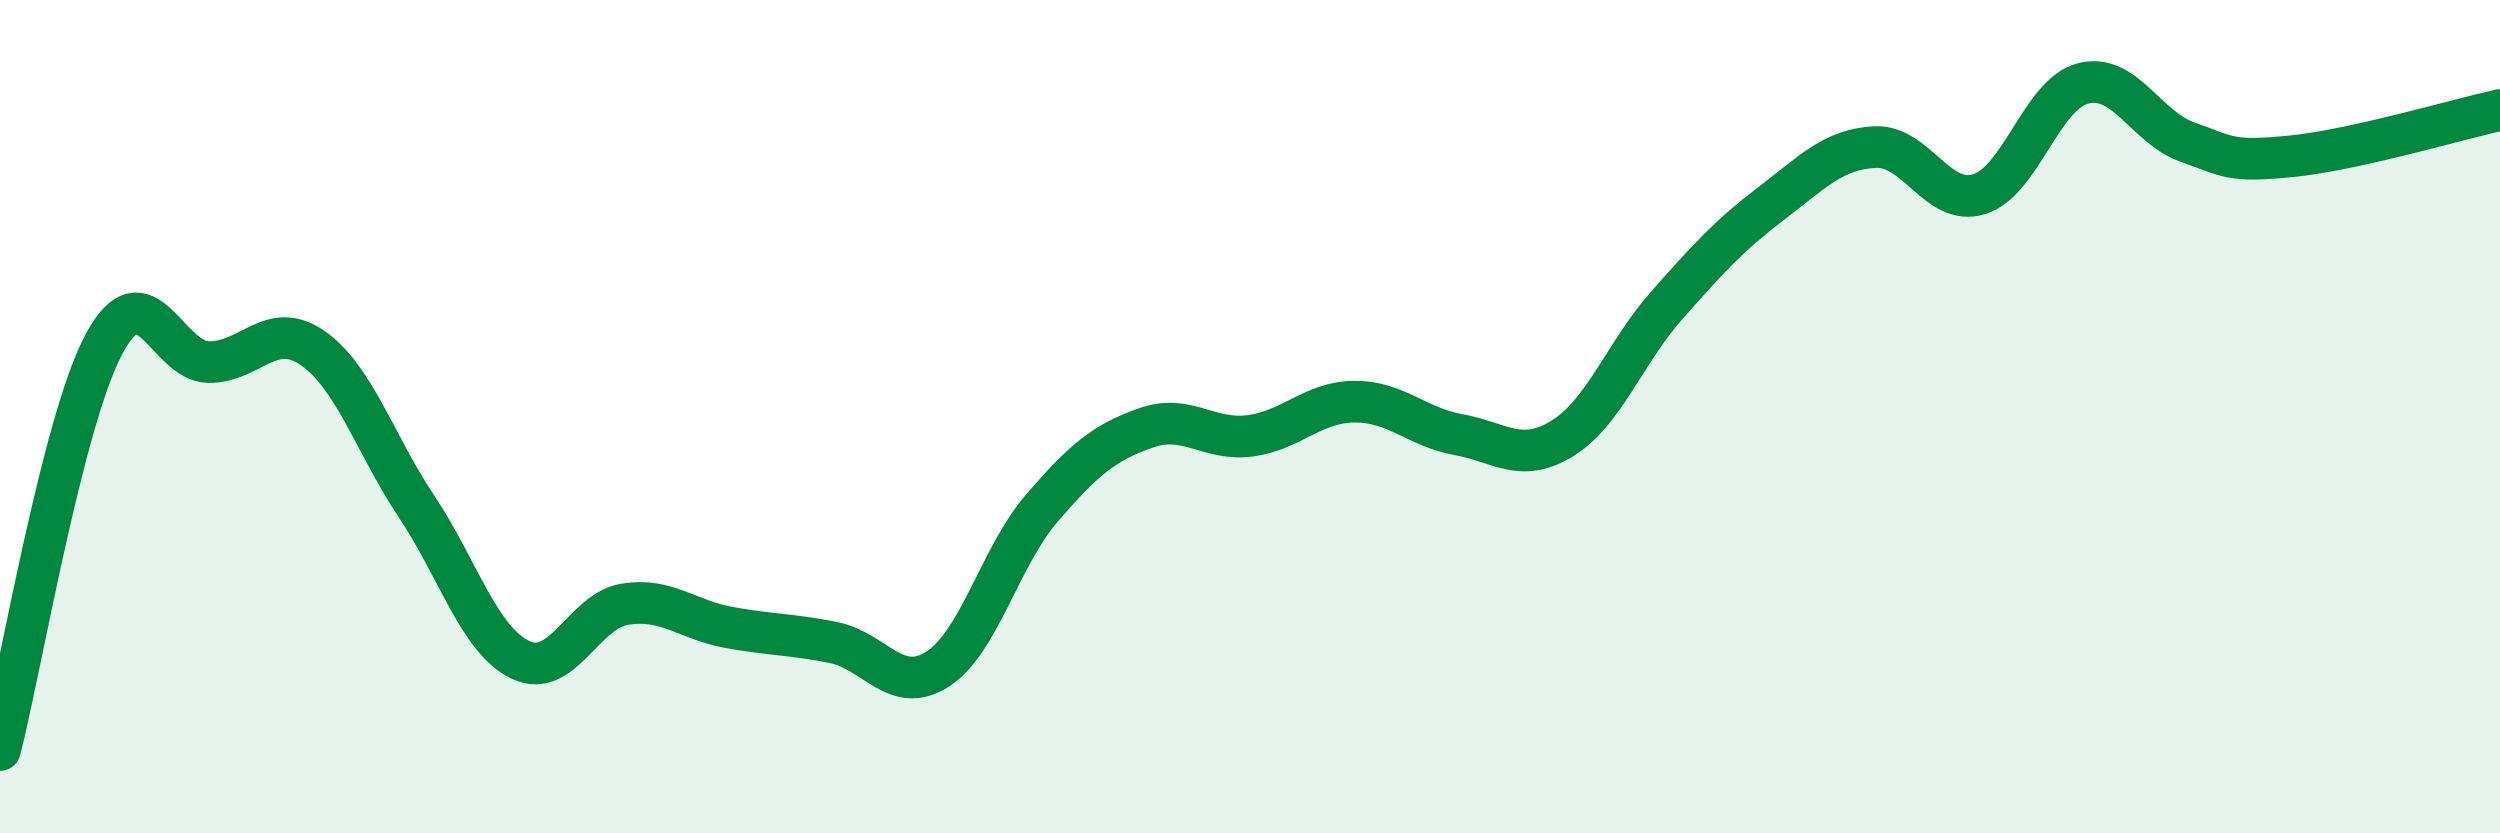 
    <svg width="60" height="20" viewBox="0 0 60 20" xmlns="http://www.w3.org/2000/svg">
      <path
        d="M 0,18 C 0.5,16.05 1.5,10.11 2.5,8.25 C 3.5,6.39 4,8.67 5,8.69 C 6,8.71 6.5,7.66 7.5,8.35 C 8.5,9.04 9,10.66 10,12.16 C 11,13.66 11.5,15.37 12.5,15.84 C 13.5,16.31 14,14.66 15,14.5 C 16,14.34 16.5,14.88 17.5,15.06 C 18.5,15.24 19,15.22 20,15.42 C 21,15.62 21.5,16.7 22.5,16.06 C 23.5,15.42 24,13.36 25,12.2 C 26,11.04 26.5,10.62 27.5,10.27 C 28.5,9.92 29,10.59 30,10.46 C 31,10.33 31.5,9.65 32.5,9.64 C 33.5,9.63 34,10.25 35,10.43 C 36,10.61 36.5,11.14 37.5,10.52 C 38.5,9.9 39,8.46 40,7.33 C 41,6.2 41.5,5.65 42.5,4.89 C 43.5,4.13 44,3.58 45,3.53 C 46,3.48 46.5,4.97 47.5,4.66 C 48.5,4.35 49,2.25 50,2 C 51,1.75 51.5,3.06 52.5,3.41 C 53.5,3.76 53.5,3.9 55,3.75 C 56.5,3.6 59,2.86 60,2.64L60 20L0 20Z"
        fill="#008740"
        opacity="0.1"
        stroke-linecap="round"
        stroke-linejoin="round"
      />
      <path
        d="M 0,18 C 0.5,16.05 1.5,10.11 2.5,8.25 C 3.5,6.39 4,8.67 5,8.69 C 6,8.71 6.5,7.66 7.5,8.35 C 8.5,9.04 9,10.66 10,12.16 C 11,13.66 11.5,15.37 12.5,15.84 C 13.5,16.31 14,14.66 15,14.5 C 16,14.34 16.5,14.88 17.5,15.06 C 18.5,15.24 19,15.22 20,15.42 C 21,15.62 21.5,16.7 22.5,16.06 C 23.5,15.42 24,13.36 25,12.2 C 26,11.04 26.5,10.62 27.5,10.27 C 28.5,9.92 29,10.59 30,10.46 C 31,10.33 31.5,9.65 32.5,9.64 C 33.5,9.63 34,10.25 35,10.43 C 36,10.61 36.5,11.14 37.5,10.52 C 38.5,9.9 39,8.46 40,7.33 C 41,6.2 41.5,5.65 42.5,4.89 C 43.5,4.13 44,3.58 45,3.53 C 46,3.48 46.5,4.97 47.5,4.66 C 48.5,4.35 49,2.25 50,2 C 51,1.75 51.5,3.06 52.5,3.41 C 53.5,3.76 53.5,3.9 55,3.75 C 56.5,3.6 59,2.86 60,2.64"
        stroke="#008740"
        stroke-width="1"
        fill="none"
        stroke-linecap="round"
        stroke-linejoin="round"
      />
    </svg>
  